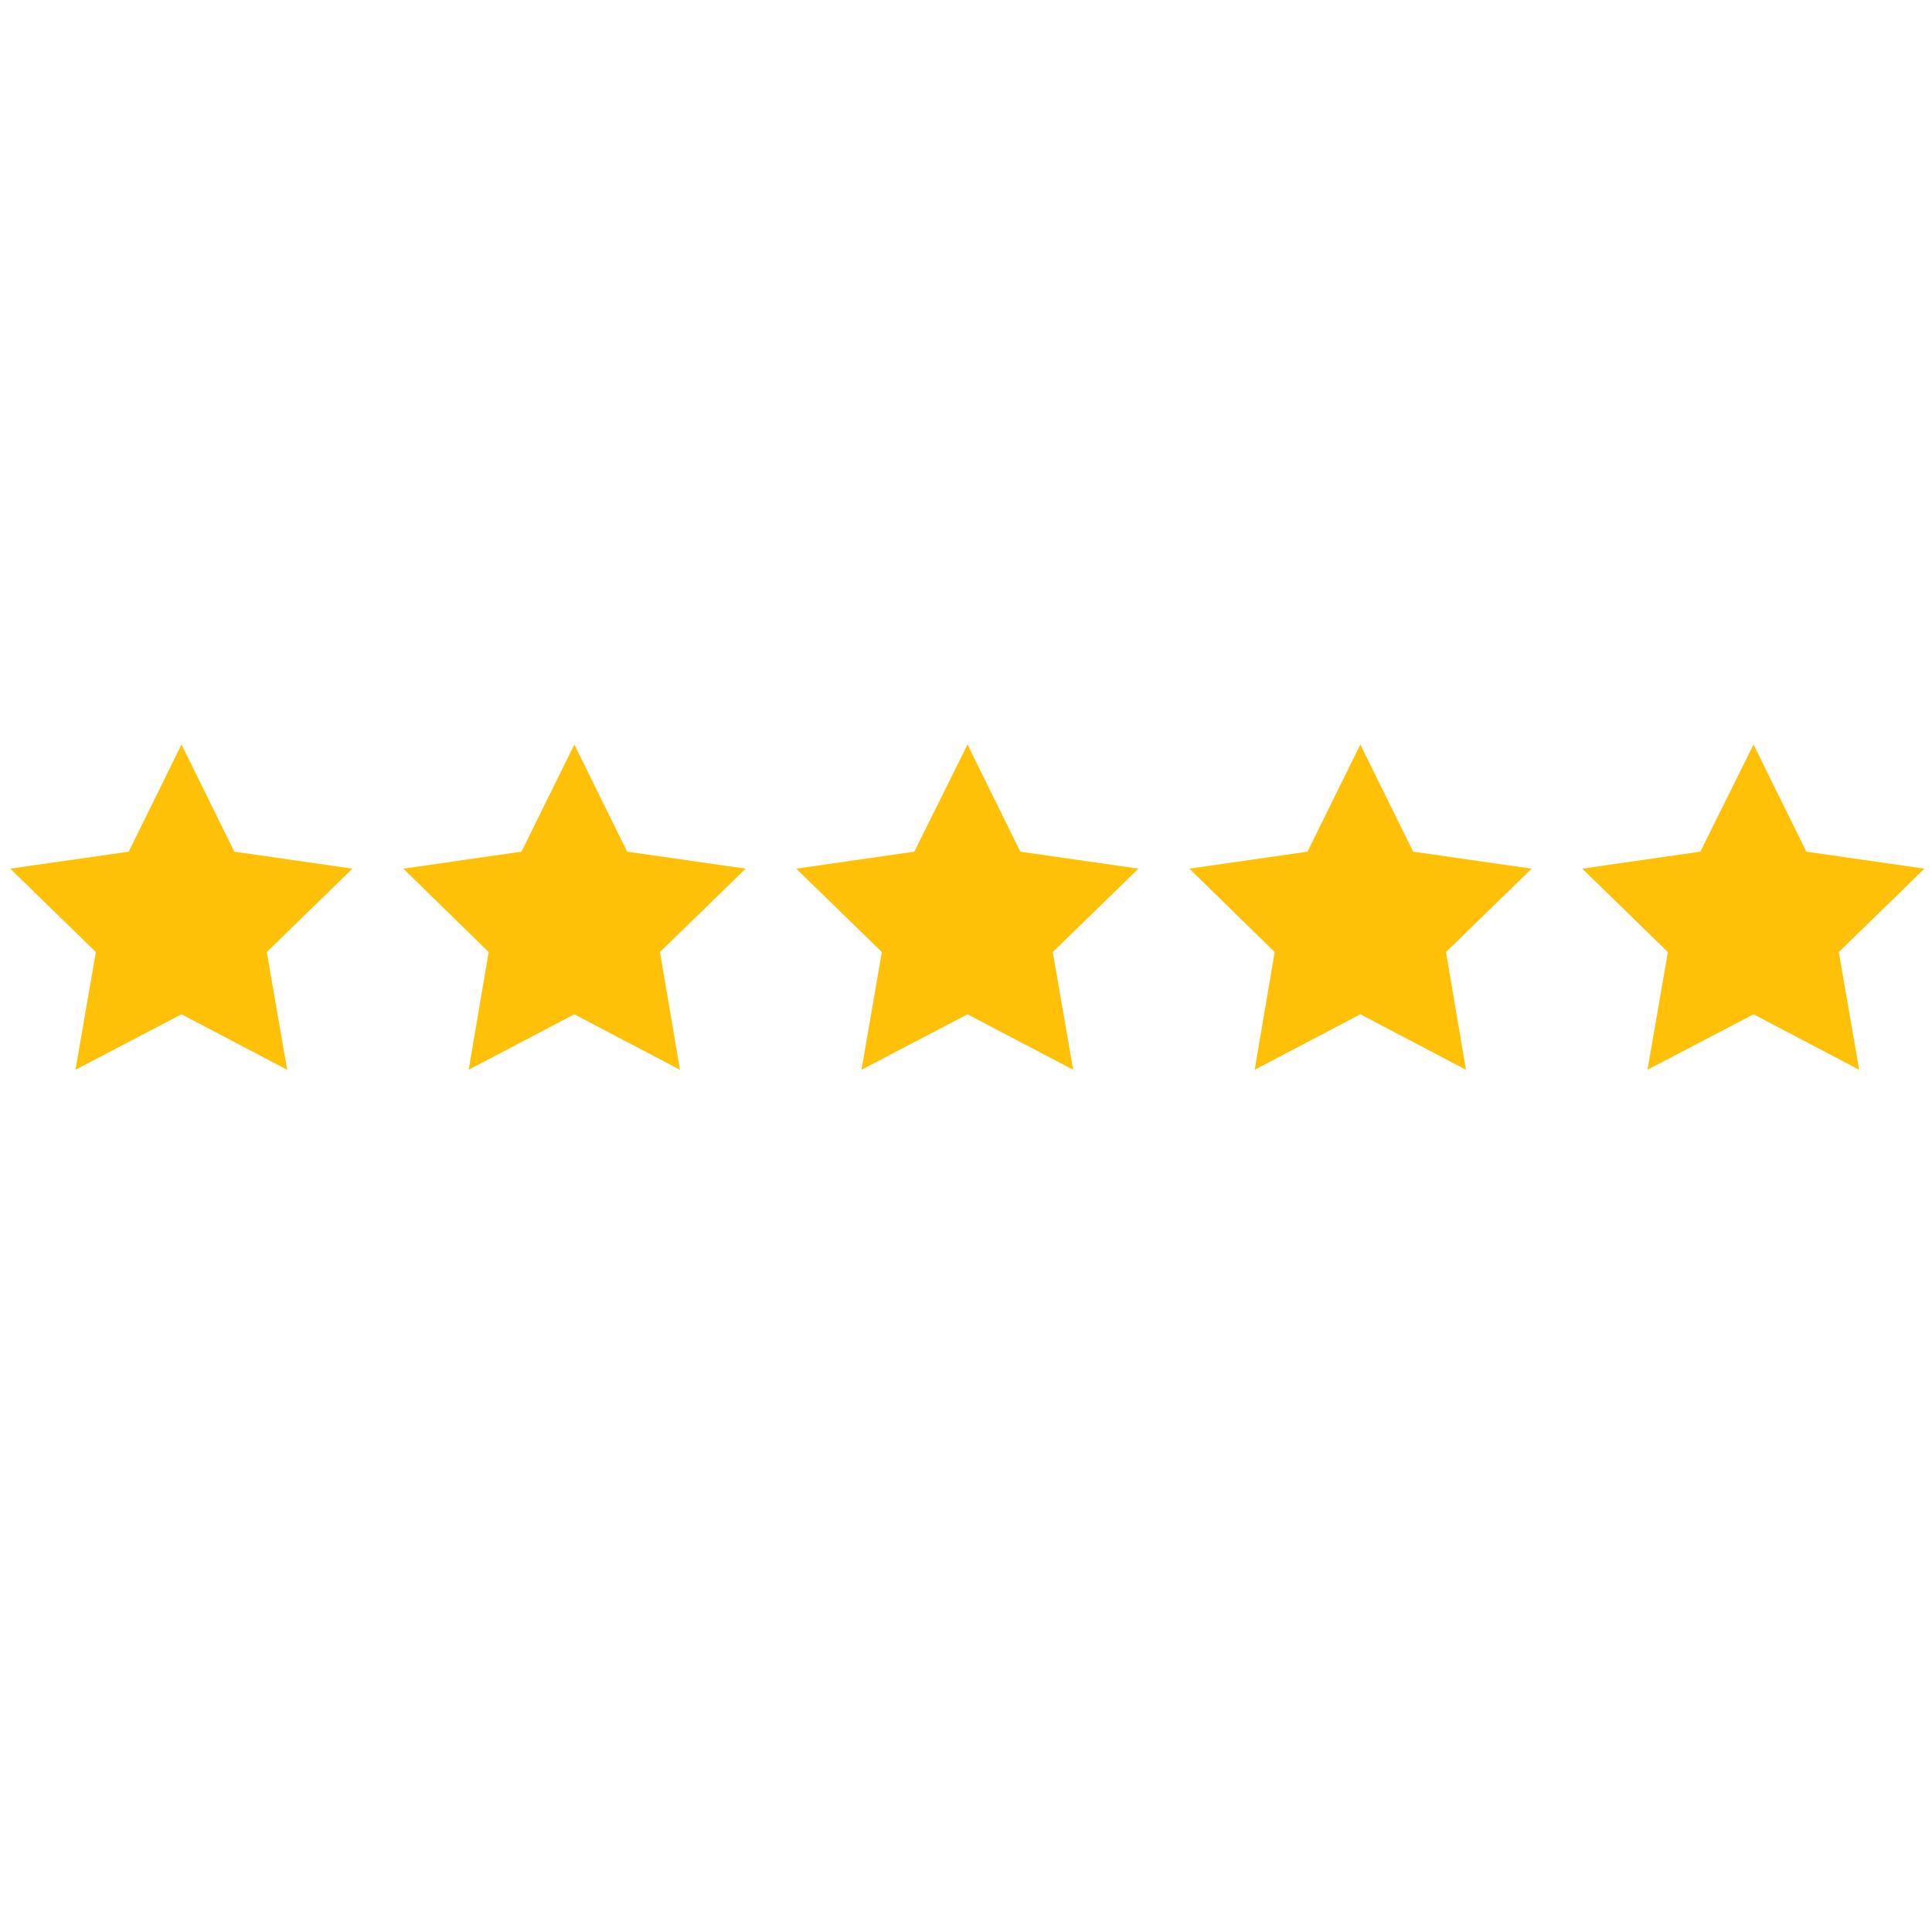 <svg id="Слой_1" enable-background="new 0 0 512 512" viewBox="0 0 512 512" xmlns="http://www.w3.org/2000/svg"><g><g><g fill="#f9ae0e"><path d="m48.1 197.3 14 28.4 31.3 4.5-22.7 22.1 5.4 31.2-28-14.7-28.1 14.7 5.4-31.2-22.7-22.1 31.4-4.5z" fill="#ffc107" opacity="1" original-fill="#f9ae0e"></path><path d="m152.2 197.3 14 28.4 31.4 4.5-22.7 22.1 5.3 31.2-28-14.7-28 14.7 5.3-31.2-22.6-22.1 31.3-4.5z" fill="#ffc107" opacity="1" original-fill="#f9ae0e"></path><path d="m256.4 197.3 14 28.4 31.3 4.5-22.7 22.1 5.4 31.2-28-14.7-28.1 14.7 5.4-31.2-22.7-22.1 31.3-4.5z" fill="#ffc107" opacity="1" original-fill="#f9ae0e"></path><path d="m360.5 197.3 14 28.4 31.4 4.5-22.7 22.1 5.3 31.2-28-14.7-28 14.7 5.3-31.2-22.6-22.1 31.3-4.5z" fill="#ffc107" opacity="1" original-fill="#f9ae0e"></path><path d="m464.7 197.3 14 28.4 31.3 4.5-22.7 22.1 5.4 31.2-28-14.7-28.1 14.7 5.4-31.2-22.7-22.1 31.3-4.5z" fill="#ffc107" opacity="1" original-fill="#f9ae0e"></path></g></g></g></svg>